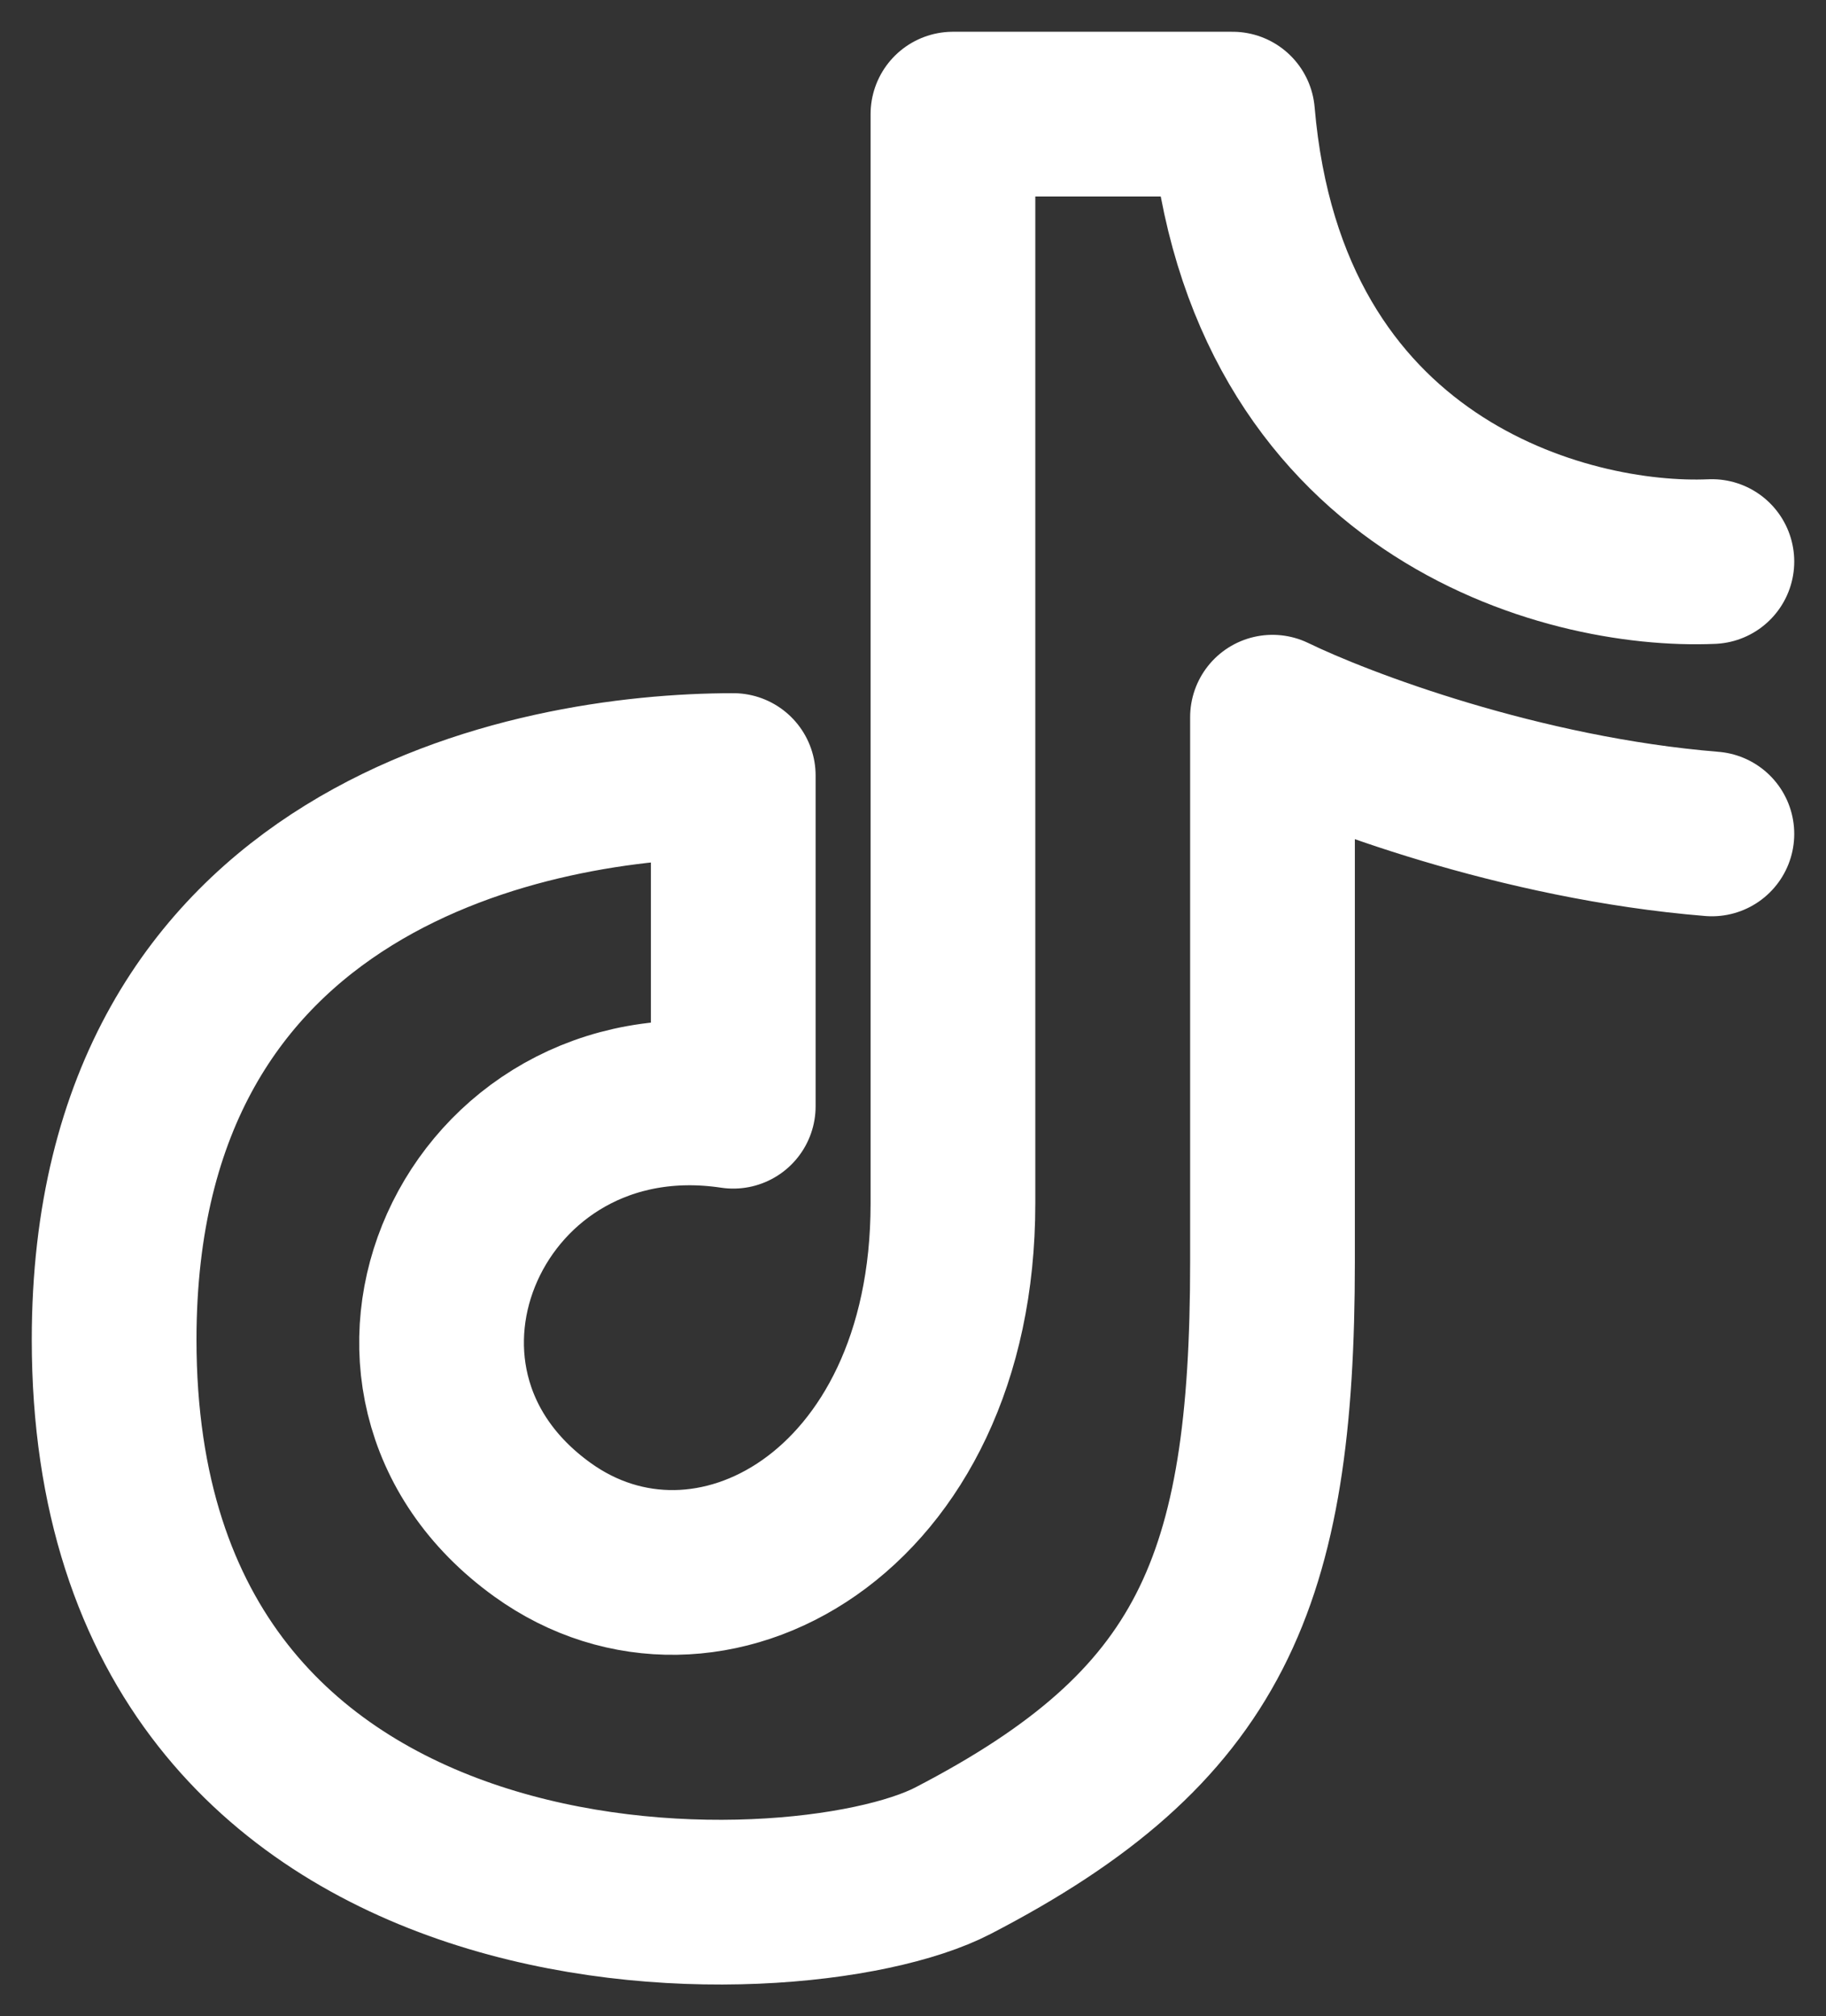 <svg width="48" height="53" viewBox="0 0 48 53" fill="none" xmlns="http://www.w3.org/2000/svg">
<rect x="0" y="0" width="48" height="53" fill="#333333" stroke="none"/>
<path d="M45 14.761C41.15 14.931 33.24 12.818 32.4 3H25.05V31.635C25.05 39.816 18.573 43.319 14.259 40.21C8.779 36.263 12.45 28.056 19.275 29.078V20.386C14.025 20.386 3 22.431 3 35.214C3 51.577 20.888 51.066 25.05 48.91C31.822 45.401 33.45 41.599 33.45 33.169C33.45 25.499 33.45 20.897 33.45 18.852C35.2 19.704 39.96 21.51 45 21.92" stroke="white" stroke-width="4.33" stroke-linecap="round" stroke-linejoin="round"/>
</svg>
